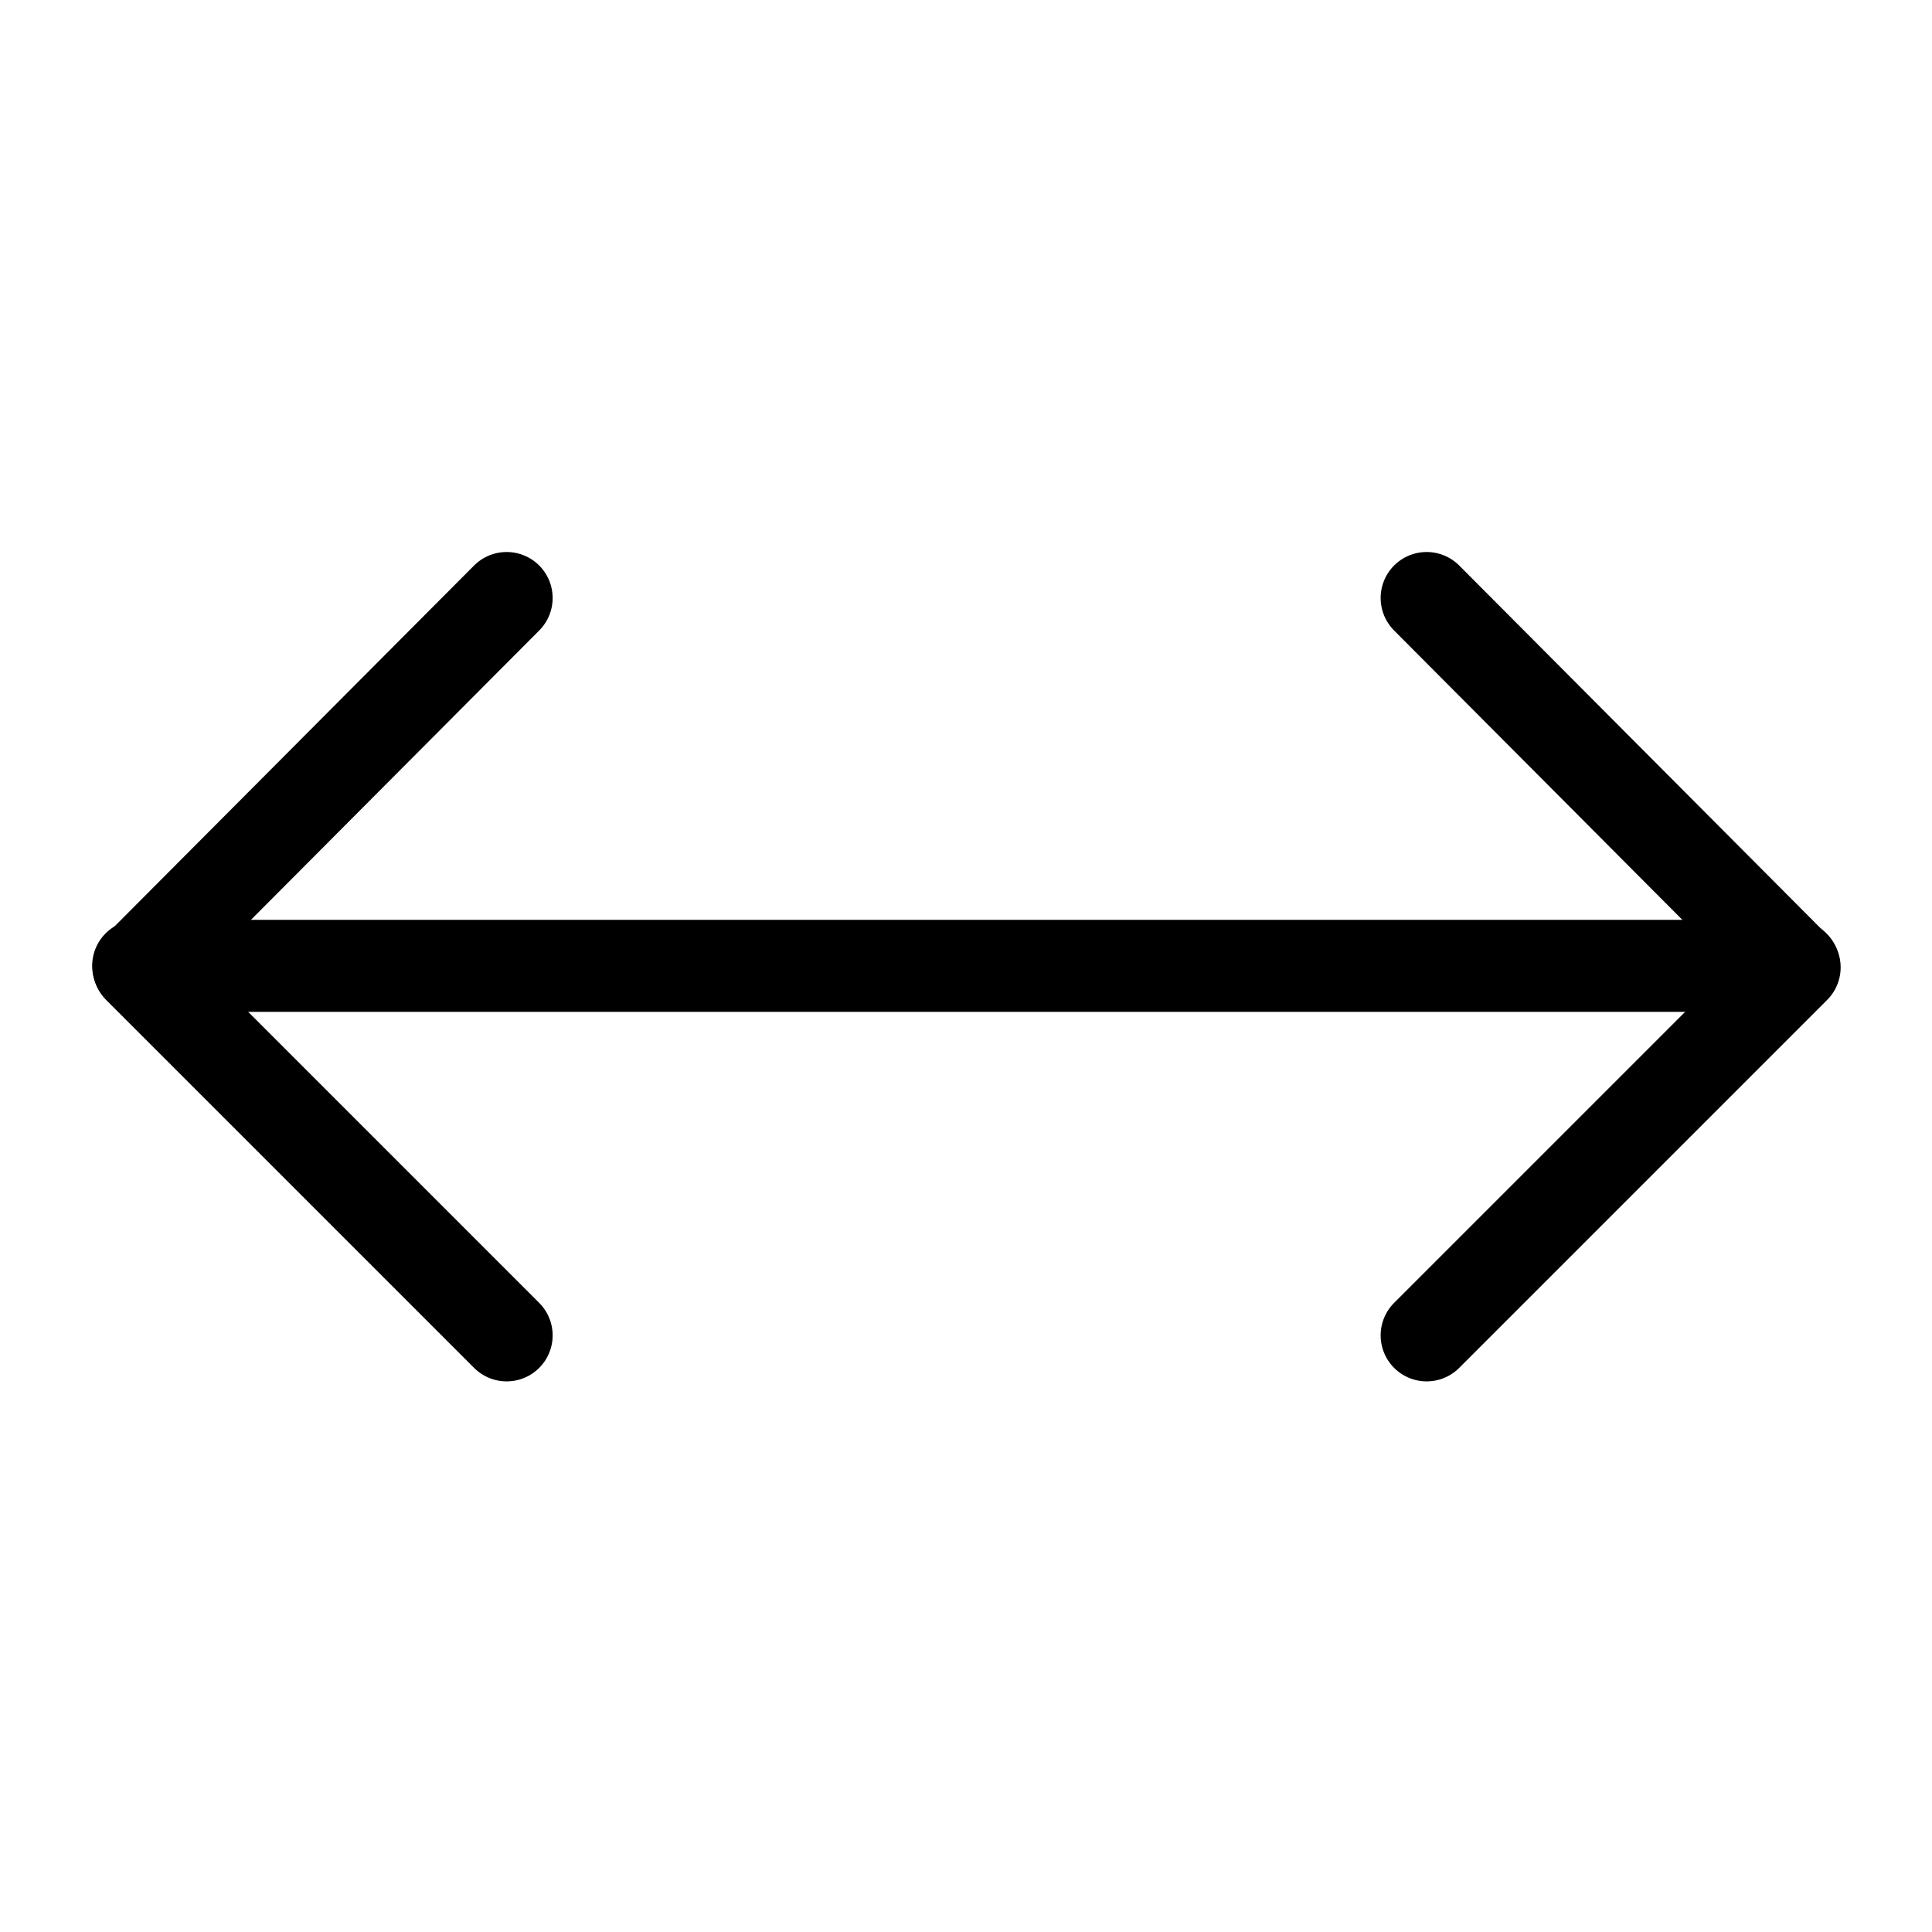 <?xml version="1.0" encoding="utf-8"?>
<svg width="800px" height="800px" viewBox="0 0 21 21" xmlns="http://www.w3.org/2000/svg">
<g fill="none" fill-rule="evenodd" stroke="#000000" stroke-linecap="round" stroke-linejoin="round" transform="translate(1.228 .814)">
<path d="m14.279 13.701 4-4-4-4.015"/>
<path d="m4.279 13.701-4-4 4-4.015"/>
<path d="m15.636 3.322-12.728 12.728" transform="matrix(.707 .707 -.707 .707 9.565 -3.719)"/>
</g>
</svg>
